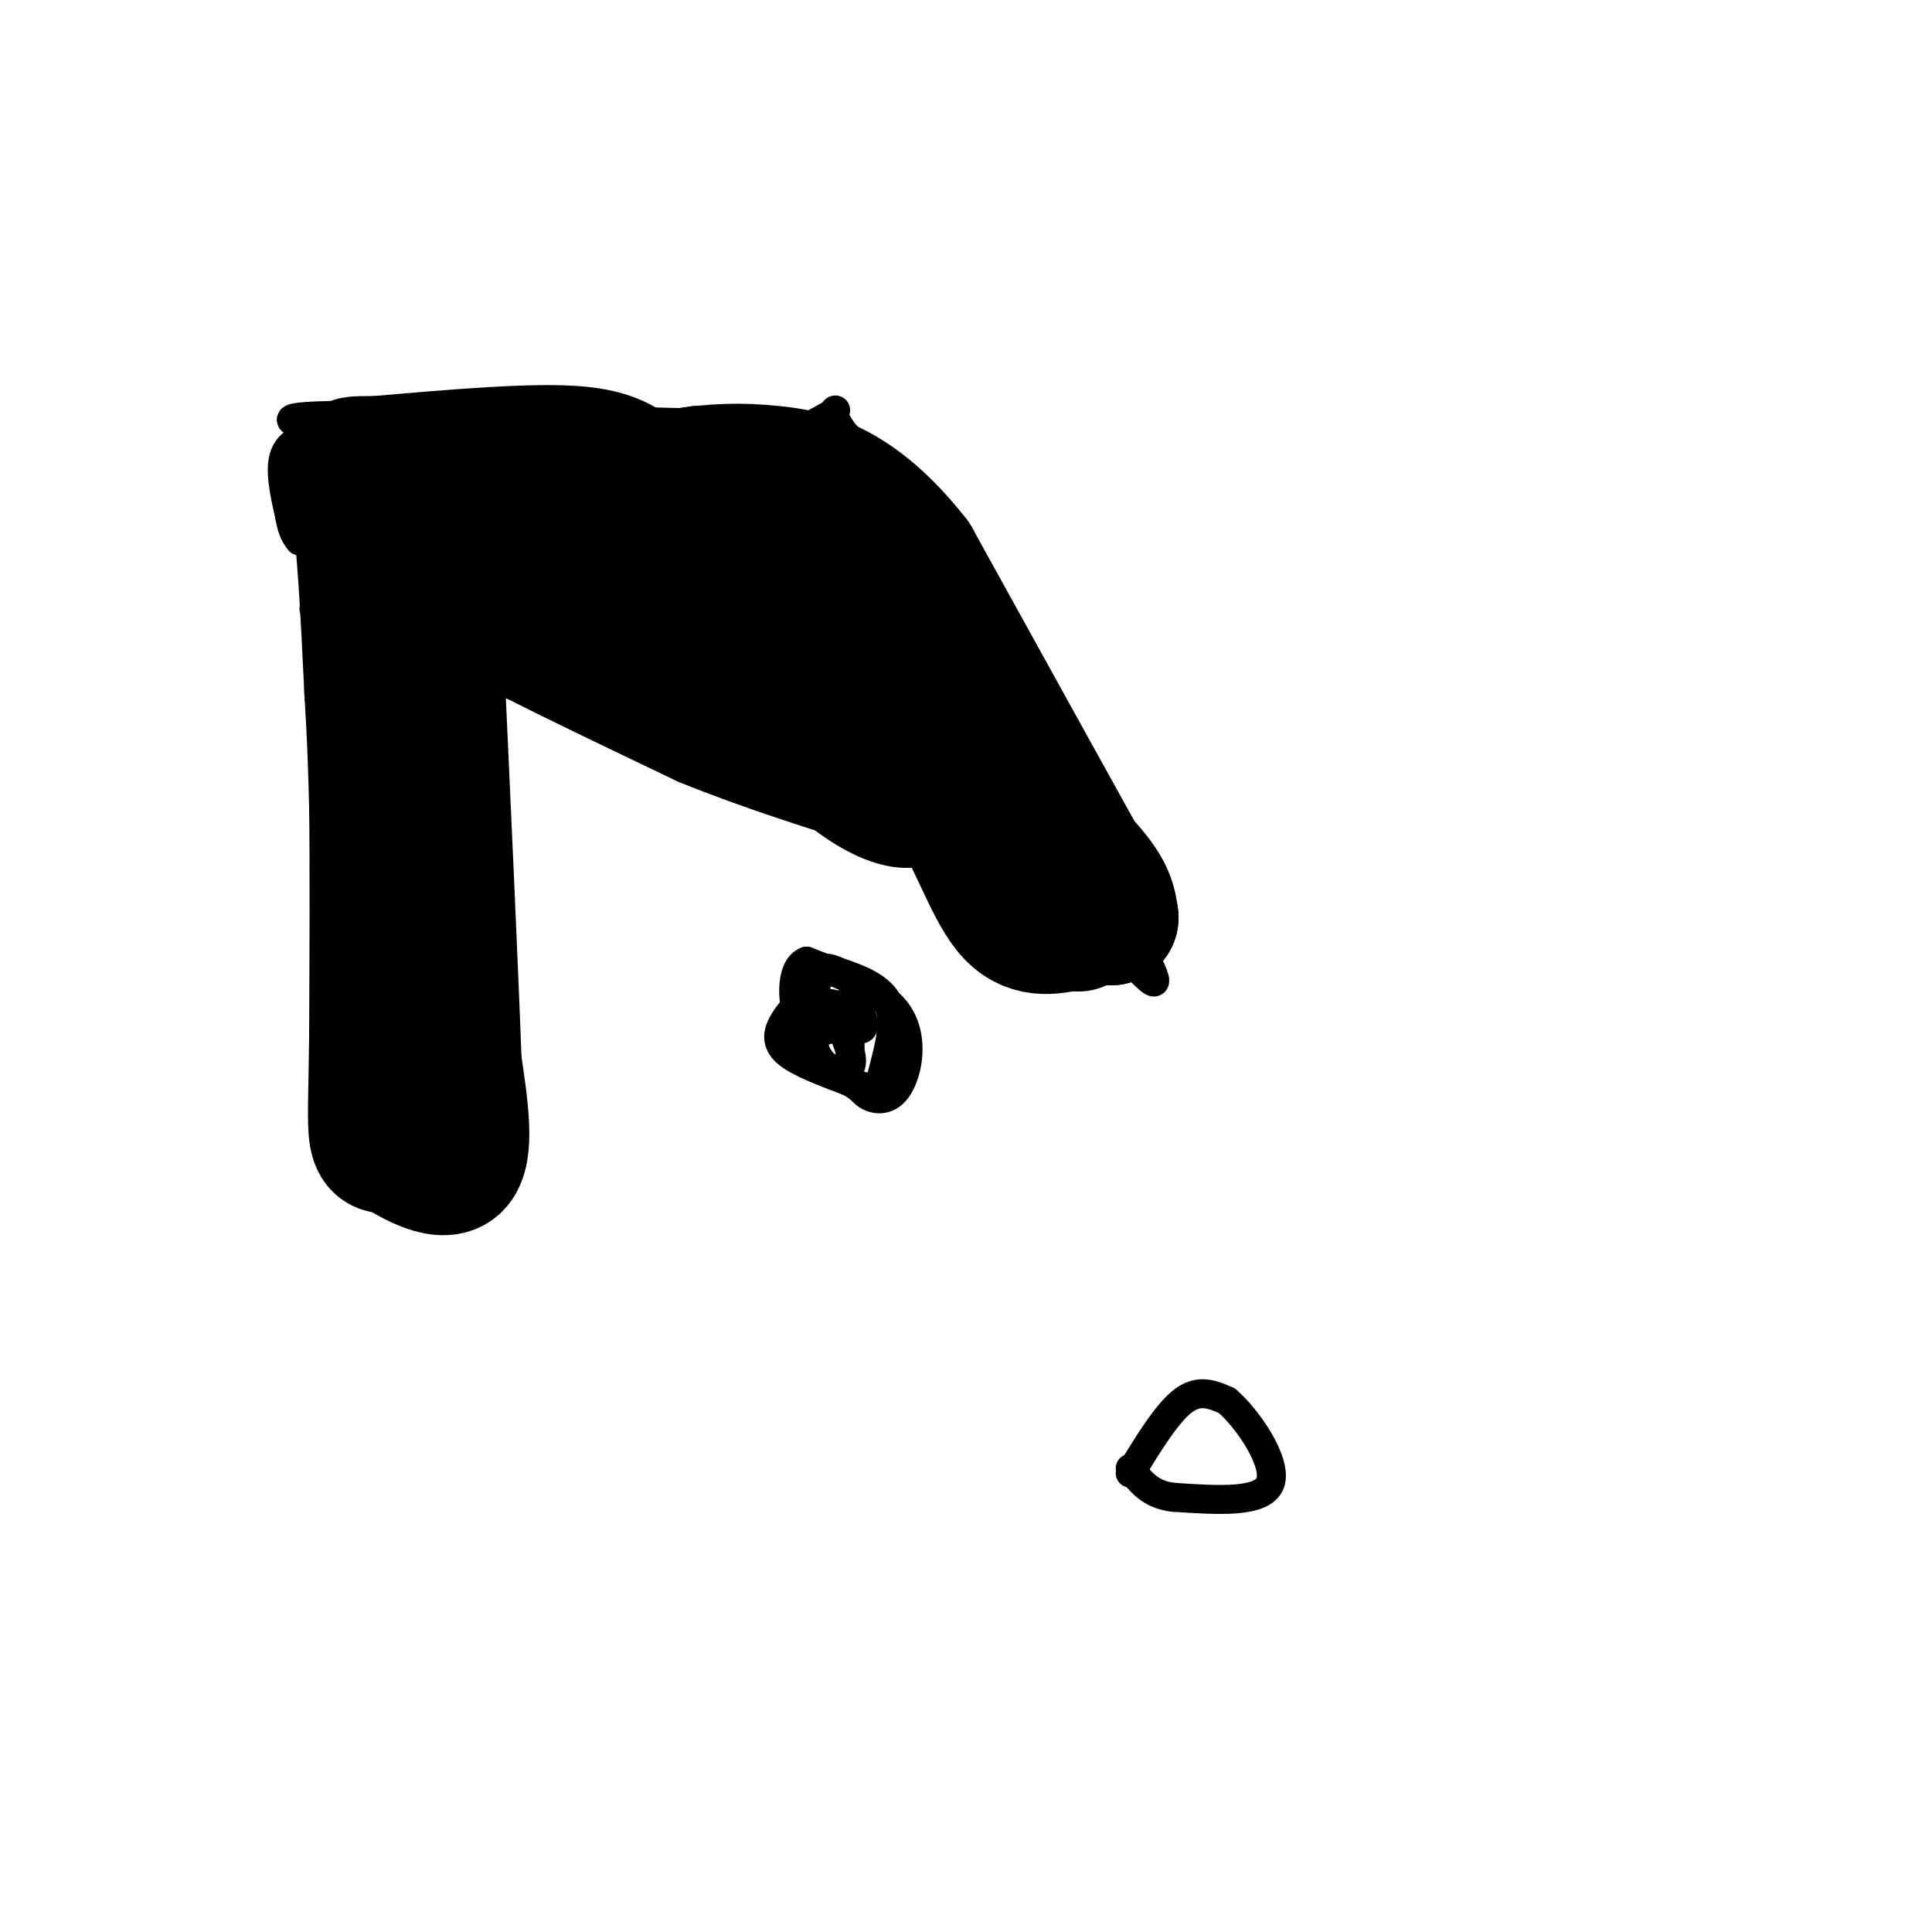 <svg viewBox='0 0 400 400' version='1.1' xmlns='http://www.w3.org/2000/svg' xmlns:xlink='http://www.w3.org/1999/xlink'><g fill='none' stroke='#000000' stroke-width='6' stroke-linecap='round' stroke-linejoin='round'><path d='M65,126c1.222,-5.711 2.444,-11.422 7,10c4.556,21.422 12.444,69.978 17,91c4.556,21.022 5.778,14.511 7,8'/><path d='M96,235c1.889,5.111 3.111,13.889 3,-3c-0.111,-16.889 -1.556,-59.444 -3,-102'/><path d='M96,130c9.131,-13.952 33.458,2.167 51,13c17.542,10.833 28.298,16.381 37,20c8.702,3.619 15.351,5.310 22,7'/><path d='M206,170c7.167,5.167 14.083,14.583 21,24'/><path d='M227,194c4.527,4.475 5.346,3.663 8,6c2.654,2.337 7.144,7.822 1,-4c-6.144,-11.822 -22.924,-40.952 -30,-57c-7.076,-16.048 -4.450,-19.014 -8,-25c-3.550,-5.986 -13.275,-14.993 -23,-24'/><path d='M175,90c-3.800,-4.978 -1.800,-5.422 -2,-5c-0.200,0.422 -2.600,1.711 -5,3'/><path d='M168,88c-21.089,-0.111 -71.311,-1.889 -93,-2c-21.689,-0.111 -14.844,1.444 -8,3'/><path d='M67,89c-3.067,1.000 -6.733,2.000 -8,5c-1.267,3.000 -0.133,8.000 1,13'/><path d='M60,107c0.500,3.000 1.250,4.000 2,5'/><path d='M166,207c-1.511,1.578 -3.022,3.156 -4,5c-0.978,1.844 -1.422,3.956 1,6c2.422,2.044 7.711,4.022 13,6'/><path d='M176,224c2.614,1.525 2.649,2.337 4,3c1.351,0.663 4.018,1.179 6,-2c1.982,-3.179 3.281,-10.051 0,-15c-3.281,-4.949 -11.140,-7.974 -19,-11'/><path d='M167,199c-3.622,1.222 -3.178,9.778 -1,13c2.178,3.222 6.089,1.111 10,-1'/><path d='M176,211c0.475,-1.323 -3.339,-4.131 -6,-3c-2.661,1.131 -4.169,6.201 -2,10c2.169,3.799 8.014,6.328 11,7c2.986,0.672 3.112,-0.511 4,-4c0.888,-3.489 2.540,-9.282 1,-13c-1.540,-3.718 -6.270,-5.359 -11,-7'/><path d='M173,201c-2.486,-1.169 -3.203,-0.592 -4,3c-0.797,3.592 -1.676,10.198 0,14c1.676,3.802 5.907,4.801 7,3c1.093,-1.801 -0.954,-6.400 -3,-11'/><path d='M173,210c0.636,-0.837 3.727,2.569 5,3c1.273,0.431 0.727,-2.115 0,-4c-0.727,-1.885 -1.636,-3.110 -2,-2c-0.364,1.110 -0.182,4.555 0,8'/><path d='M176,215c0.000,2.167 0.000,3.583 0,5'/></g>
<g fill='none' stroke='#000000' stroke-width='28' stroke-linecap='round' stroke-linejoin='round'><path d='M148,99c10.667,8.083 21.333,16.167 30,25c8.667,8.833 15.333,18.417 22,28'/><path d='M200,152c3.378,5.511 0.822,5.289 4,9c3.178,3.711 12.089,11.356 21,19'/><path d='M225,180c4.333,4.833 4.667,7.417 5,10'/><path d='M230,190c-6.000,-10.667 -23.500,-42.333 -41,-74'/><path d='M189,116c-12.156,-15.511 -22.044,-17.289 -29,-18c-6.956,-0.711 -10.978,-0.356 -15,0'/><path d='M145,98c-4.762,0.548 -9.167,1.917 -12,1c-2.833,-0.917 -4.095,-4.119 -13,-5c-8.905,-0.881 -25.452,0.560 -42,2'/><path d='M78,96c-7.556,0.089 -5.444,-0.689 -4,7c1.444,7.689 2.222,23.844 3,40'/><path d='M77,143c0.667,10.667 0.833,17.333 1,24'/><path d='M78,167c0.167,12.000 0.083,30.000 0,48'/><path d='M78,215c-0.133,11.822 -0.467,17.378 0,20c0.467,2.622 1.733,2.311 3,2'/><path d='M81,237c3.356,2.133 10.244,6.467 13,4c2.756,-2.467 1.378,-11.733 0,-21'/><path d='M94,220c-0.667,-18.667 -2.333,-54.833 -4,-91'/><path d='M90,129c-0.756,-16.156 -0.644,-11.044 3,-7c3.644,4.044 10.822,7.022 18,10'/><path d='M111,132c8.833,4.500 21.917,10.750 35,17'/><path d='M146,149c12.667,5.167 26.833,9.583 41,14'/><path d='M187,163c5.450,3.423 -1.426,4.979 -12,-4c-10.574,-8.979 -24.847,-28.494 -38,-41c-13.153,-12.506 -25.187,-18.002 -29,-19c-3.813,-0.998 0.593,2.501 5,6'/><path d='M113,105c4.833,3.667 14.417,9.833 24,16'/><path d='M137,121c6.667,5.422 11.333,10.978 17,15c5.667,4.022 12.333,6.511 19,9'/><path d='M173,145c4.022,3.667 4.578,8.333 8,12c3.422,3.667 9.711,6.333 16,9'/><path d='M197,166c4.578,6.156 8.022,17.044 12,22c3.978,4.956 8.489,3.978 13,3'/><path d='M222,191c2.167,0.500 1.083,0.250 0,0'/></g>
<g fill='none' stroke='#000000' stroke-width='6' stroke-linecap='round' stroke-linejoin='round'><path d='M234,305c3.833,-6.250 7.667,-12.500 11,-15c3.333,-2.500 6.167,-1.250 9,0'/><path d='M254,290c4.289,3.644 10.511,12.756 9,17c-1.511,4.244 -10.756,3.622 -20,3'/><path d='M243,310c-4.833,-0.500 -6.917,-3.250 -9,-6'/></g>
</svg>
